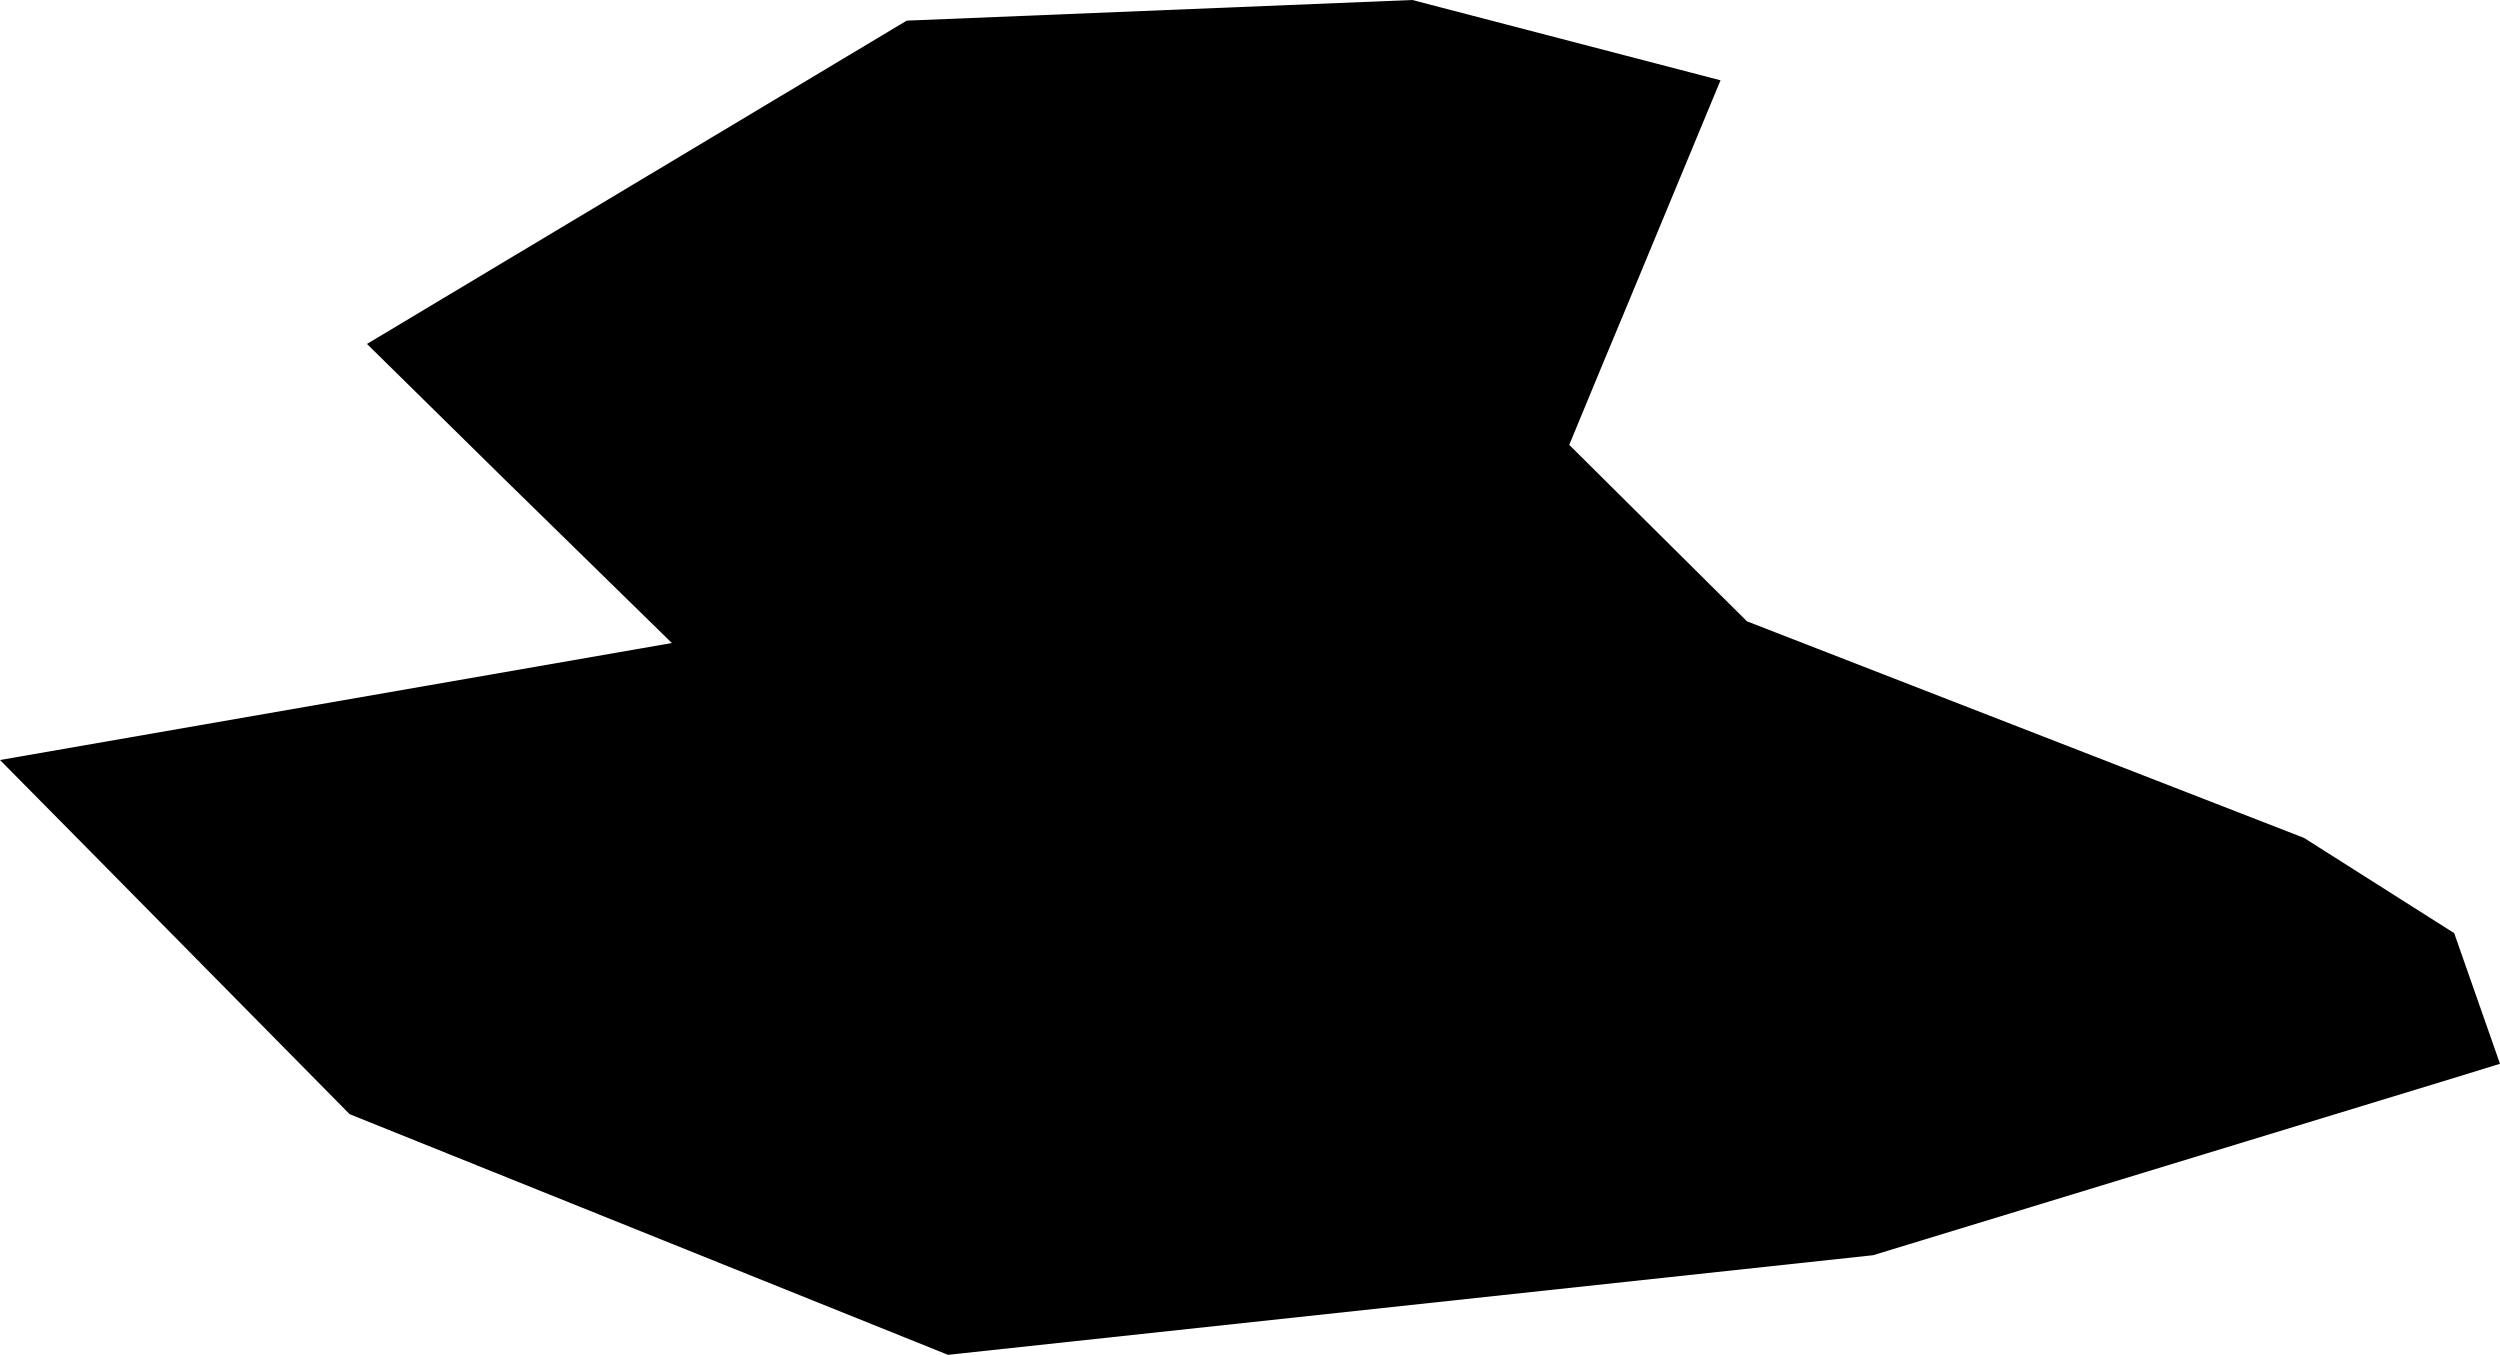 <svg width="1024" height="554.939" class="wof-locality" edtf:cessation="" edtf:inception="" id="wof-%!s(int64=102001973)" mz:is_ceased="-1" mz:is_current="-1" mz:is_deprecated="-1" mz:is_superseded="0" mz:is_superseding="0" mz:latitude="63.604227" mz:longitude="53.885778" mz:max_latitude="63.623196" mz:max_longitude="53.917583" mz:min_latitude="63.590363" mz:min_longitude="53.856998" mz:uri="https://data.whosonfirst.org/102/001/973/102001973.geojson" viewBox="0 0 1024.00 554.94" wof:belongsto="85688077,102191581,85632685,874393555,1108736227" wof:country="RU" wof:id="102001973" wof:lastmodified="1690858927" wof:name="Sosngorsk" wof:parent_id="1108736227" wof:path="102/001/973/102001973.geojson" wof:placetype="locality" wof:repo="whosonfirst-data-admin-ru" wof:superseded_by="" wof:supersedes="" xmlns="http://www.w3.org/2000/svg" xmlns:edtf="x-urn:namespaces#edtf" xmlns:mz="x-urn:namespaces#mz" xmlns:wof="x-urn:namespaces#wof"><path d="M1004.276 441.798,767.21 514.138,388.287 554.939,143.21 456.367,38.046 349.784,0 311.299,275.196 263.382,205.679 195.369,150.308 140.877,371.385 8.451,578.484 0,704.724 32.891,665.782 126.764,656.367 149.328,642.761 182.219,715.558 254.492,943.733 343.209,1005.239 382.219,1024 435.73,1004.276 441.798 Z"/></svg>